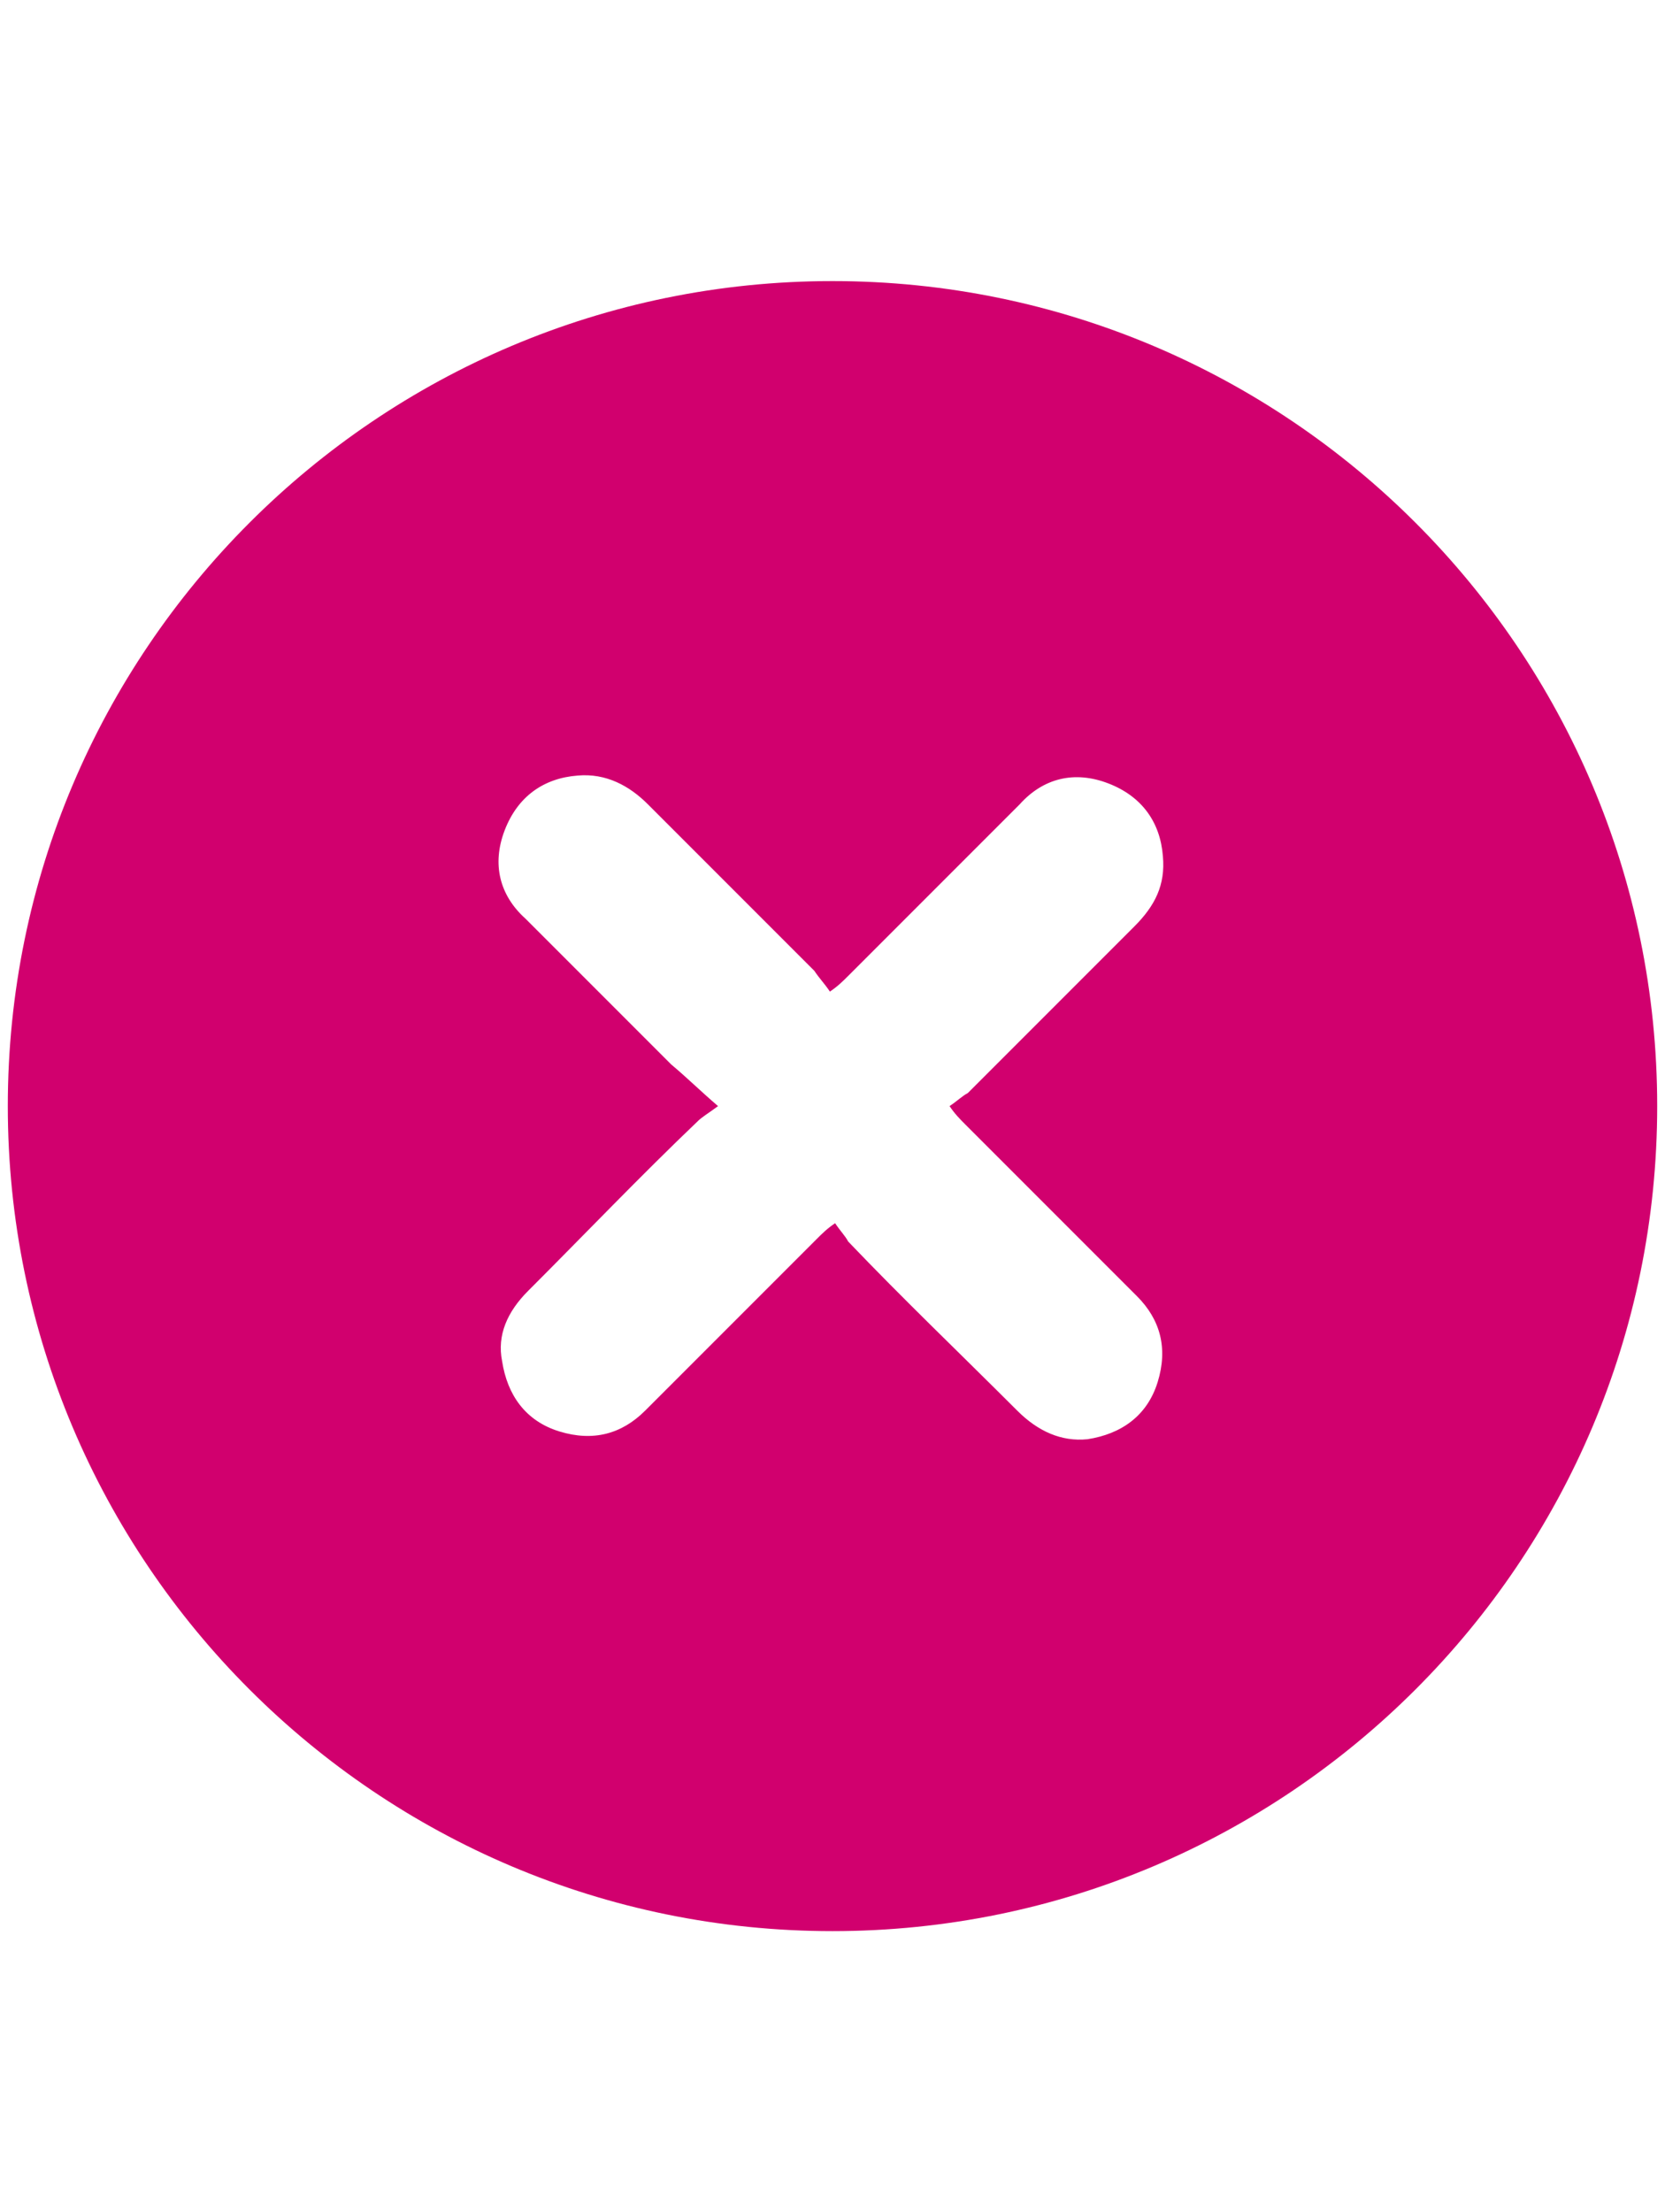 <?xml version="1.0" encoding="UTF-8"?>
<!-- Generator: Adobe Illustrator 25.4.1, SVG Export Plug-In . SVG Version: 6.00 Build 0)  -->
<svg xmlns="http://www.w3.org/2000/svg" xmlns:xlink="http://www.w3.org/1999/xlink" version="1.1" id="Layer_1" x="0px" y="0px" viewBox="0 0 64 85" style="enable-background:new 0 0 64 85;" xml:space="preserve">
<style type="text/css">
	.st0{fill:#D1006E;}
</style>
<g>
	<path class="st0" d="M32,10.8c17.5,0,31.7,14.2,31.7,31.7C63.7,60,49.5,74.2,32,74.2C14.5,74.2,0.3,60,0.3,42.5   C0.3,25,14.5,10.8,32,10.8z M27.6,42.5c-0.4,0.3-0.6,0.4-0.8,0.6c-2.2,2.1-4.3,4.3-6.5,6.5c-0.8,0.8-1.2,1.7-1,2.7   c0.2,1.3,0.9,2.3,2.2,2.7c1.3,0.4,2.4,0.1,3.3-0.8c2.2-2.2,4.4-4.4,6.6-6.6c0.2-0.2,0.4-0.4,0.7-0.6c0.2,0.3,0.4,0.5,0.5,0.7   c2.1,2.2,4.3,4.3,6.5,6.5c0.8,0.8,1.7,1.2,2.7,1.1c1.3-0.2,2.3-0.9,2.7-2.2c0.4-1.3,0.1-2.4-0.8-3.3c-2.2-2.2-4.4-4.4-6.6-6.6   c-0.2-0.2-0.4-0.4-0.6-0.7c0.3-0.2,0.5-0.4,0.7-0.5c2.1-2.1,4.3-4.3,6.4-6.4c0.8-0.8,1.2-1.6,1.1-2.7c-0.1-1.3-0.8-2.3-2.1-2.8   c-1.3-0.5-2.5-0.2-3.4,0.8c-2.2,2.2-4.4,4.4-6.6,6.6c-0.2,0.2-0.4,0.4-0.7,0.6c-0.2-0.3-0.4-0.5-0.6-0.8c-2.1-2.1-4.3-4.3-6.4-6.4   c-0.7-0.7-1.6-1.2-2.7-1.1c-1.3,0.1-2.3,0.8-2.8,2.1c-0.5,1.3-0.2,2.5,0.8,3.4c1.9,1.9,3.8,3.8,5.6,5.6   C26.4,41.4,26.9,41.9,27.6,42.5z"></path>
</g>
</svg>
